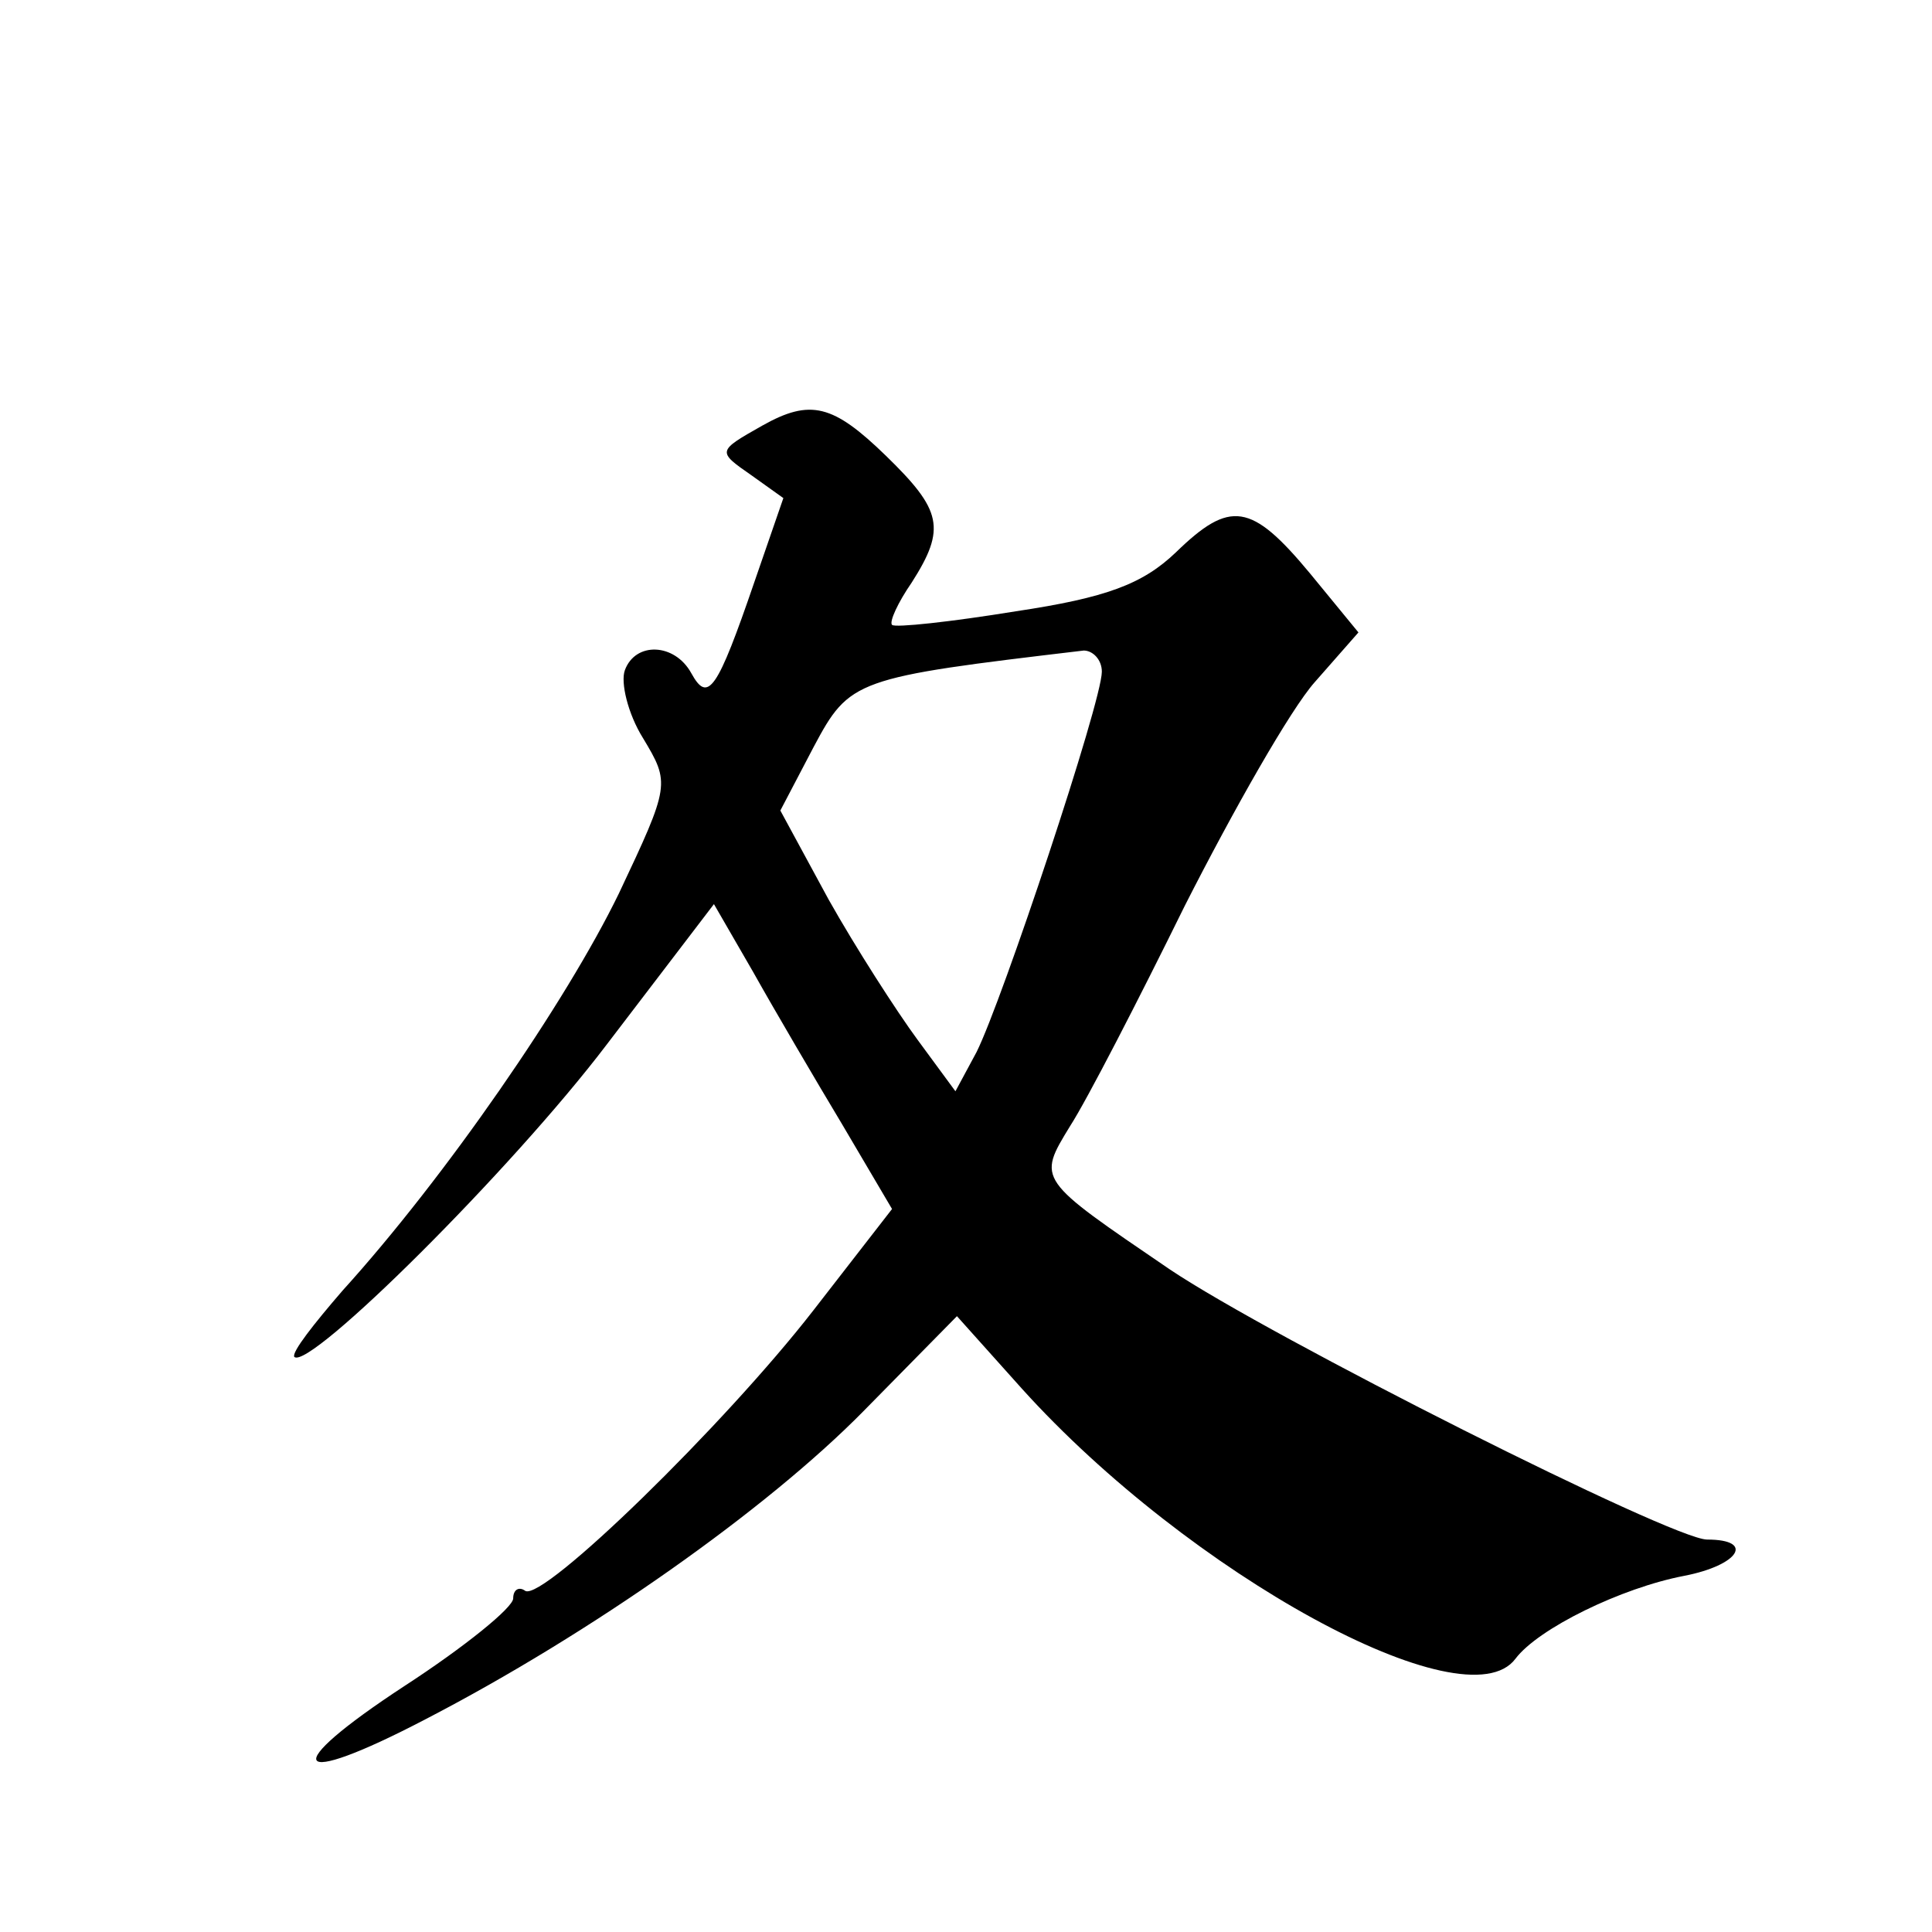 <?xml version="1.0" standalone="no"?>
<!DOCTYPE svg PUBLIC "-//W3C//DTD SVG 20010904//EN"
 "http://www.w3.org/TR/2001/REC-SVG-20010904/DTD/svg10.dtd">
<svg version="1.0" xmlns="http://www.w3.org/2000/svg"
 width="128pt" height="128pt" viewBox="0 0 128 128"
 preserveAspectRatio="xMidYMid meet">
<g transform="translate(0,128) scale(0.1,-0.1)"
fill="#0" stroke="none">
<path d="M505 998 c-30 -17 -30 -17 -7 -33 l21 -15 -19 -55 c-25 -73 -31 -81 -42
-61 -11 20 -37 21 -44 2 -3 -8 2 -29 12 -45 18 -30 18 -31 -16 -103 -35 -72 -115
-188 -183 -263 -19 -22 -34 -41 -32 -44 10 -9 144 124 207 207 l71 93 26 -45 c14
-25 41 -71 59 -101 l33 -56 -52 -67 c-59 -76 -179 -193 -191 -186 -4 3 -8 1 -8
-5 0 -6 -32 -32 -72 -58 -84 -55 -76 -69 14 -22 110 57 226 139 290 204 l62 63
43 -48 c111 -123 294 -223 327 -179 15 20 70 47 112 55 36 7 47 24 15 24 -23 0
-289 134 -356 179 -88 60 -88 59 -66 95 11 17 45 83 76 146 32 63 70 130 86 148
l29 33 -32 39 c-39 47 -53 49 -89 14 -22 -21 -46 -30 -106 -39 -43 -7 -80 -11 -82
-9 -2 2 4 15 13 28 23 36 20 48 -17 84 -35 34 -50 38 -82 20z m225 -163 c0 -20
-66 -218 -83 -252 l-14 -26 -25 34 c-14 19 -41 61 -59 93 l-32 59 22 42 c24 45
27 46 179 64 6 0 12 -6 12 -14z"/>
</g>
</svg>
